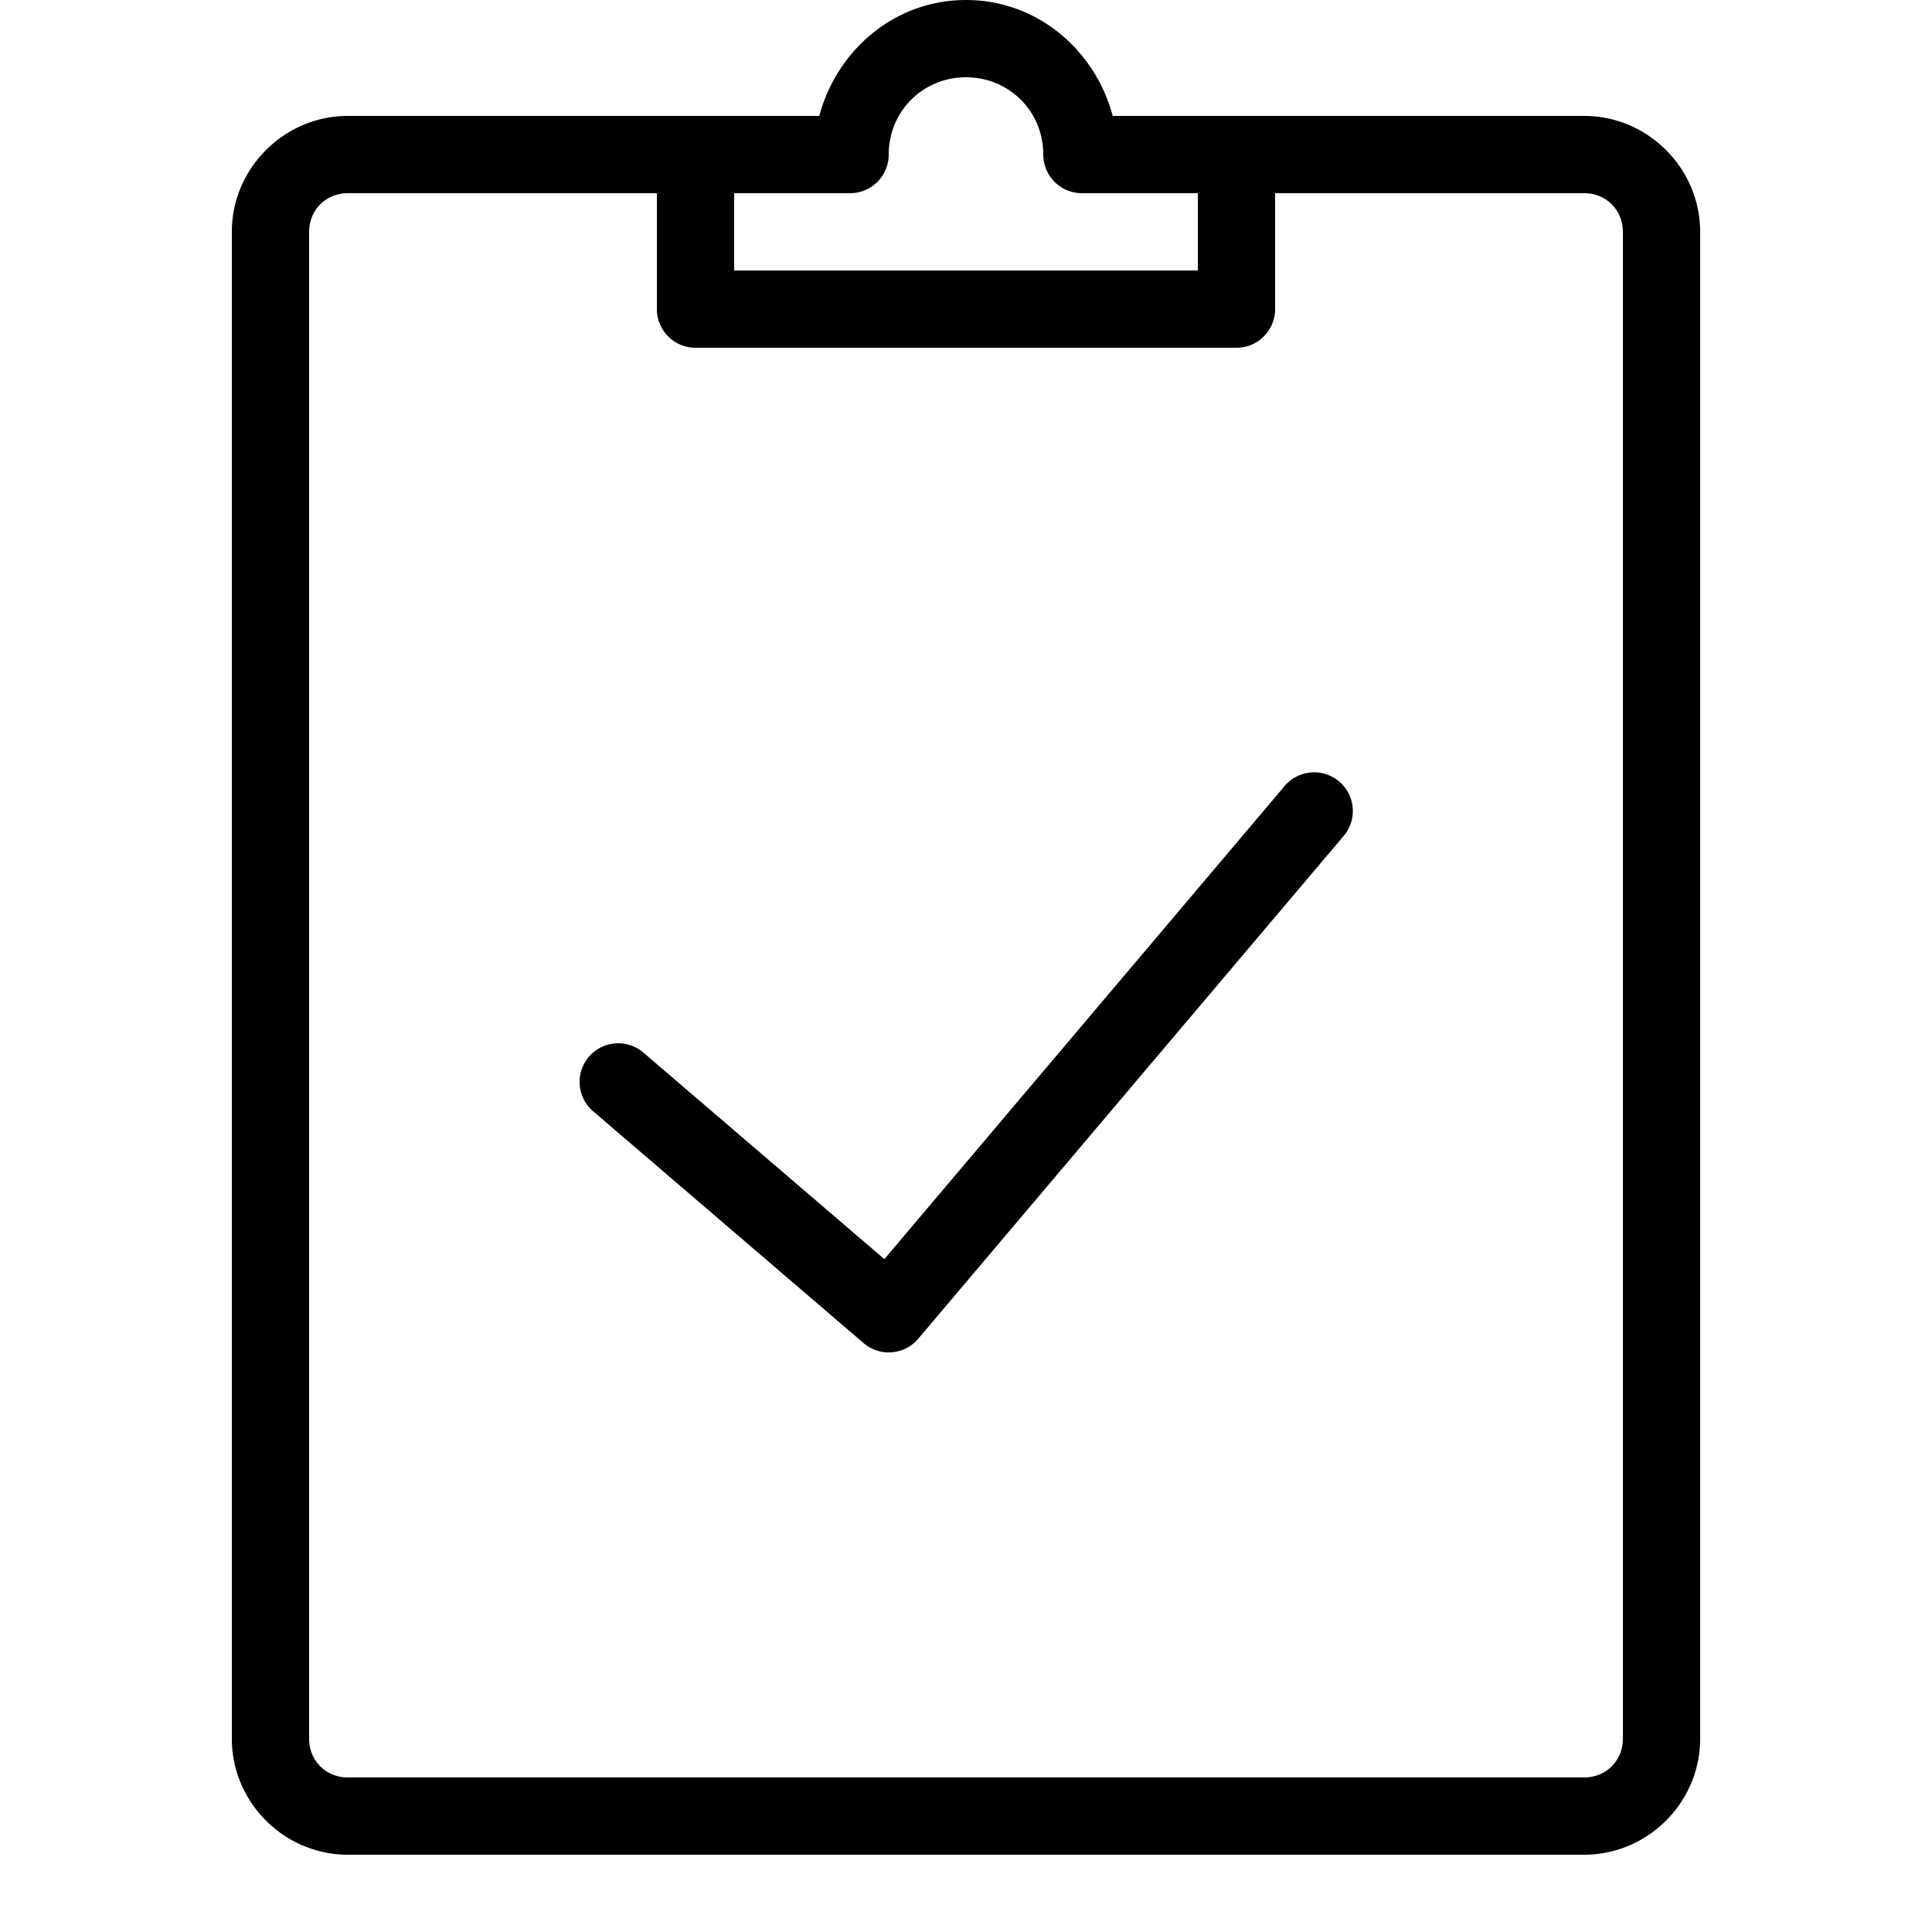<?xml version="1.0" encoding="UTF-8"?>
<svg xmlns="http://www.w3.org/2000/svg" viewBox="0 0 50 50" width="500px" height="500px">
  <path d="M 25 0 C 23.156 0 21.659 1.294 21.203 3 L 18 3 L 9 3 C 7.355 3 6 4.355 6 6 L 6 45 C 6 46.645 7.355 48 9 48 L 41 48 C 42.645 48 44 46.645 44 45 L 44 6 C 44 4.355 42.645 3 41 3 L 32 3 L 28.797 3 C 28.341 1.294 26.844 0 25 0 z M 25 2 C 26.117 2 27 2.883 27 4 A 1 1 0 0 0 28 5 L 31 5 L 31 7 L 19 7 L 19 5 L 22 5 A 1 1 0 0 0 23 4 C 23 2.883 23.883 2 25 2 z M 9 5 L 17 5 L 17 8 A 1 1 0 0 0 18 9 L 32 9 A 1 1 0 0 0 33 8 L 33 5 L 41 5 C 41.565 5 42 5.435 42 6 L 42 45 C 42 45.565 41.565 46 41 46 L 9 46 C 8.435 46 8 45.565 8 45 L 8 6 C 8 5.435 8.435 5 9 5 z M 33.996 19.988 A 1 1 0 0 0 33.236 20.354 L 22.887 32.586 L 16.65 27.24 A 1 1 0 0 0 15.35 28.76 L 22.35 34.76 A 1 1 0 0 0 23.764 34.646 L 34.764 21.646 A 1 1 0 0 0 33.996 19.988 z"></path>
</svg>
